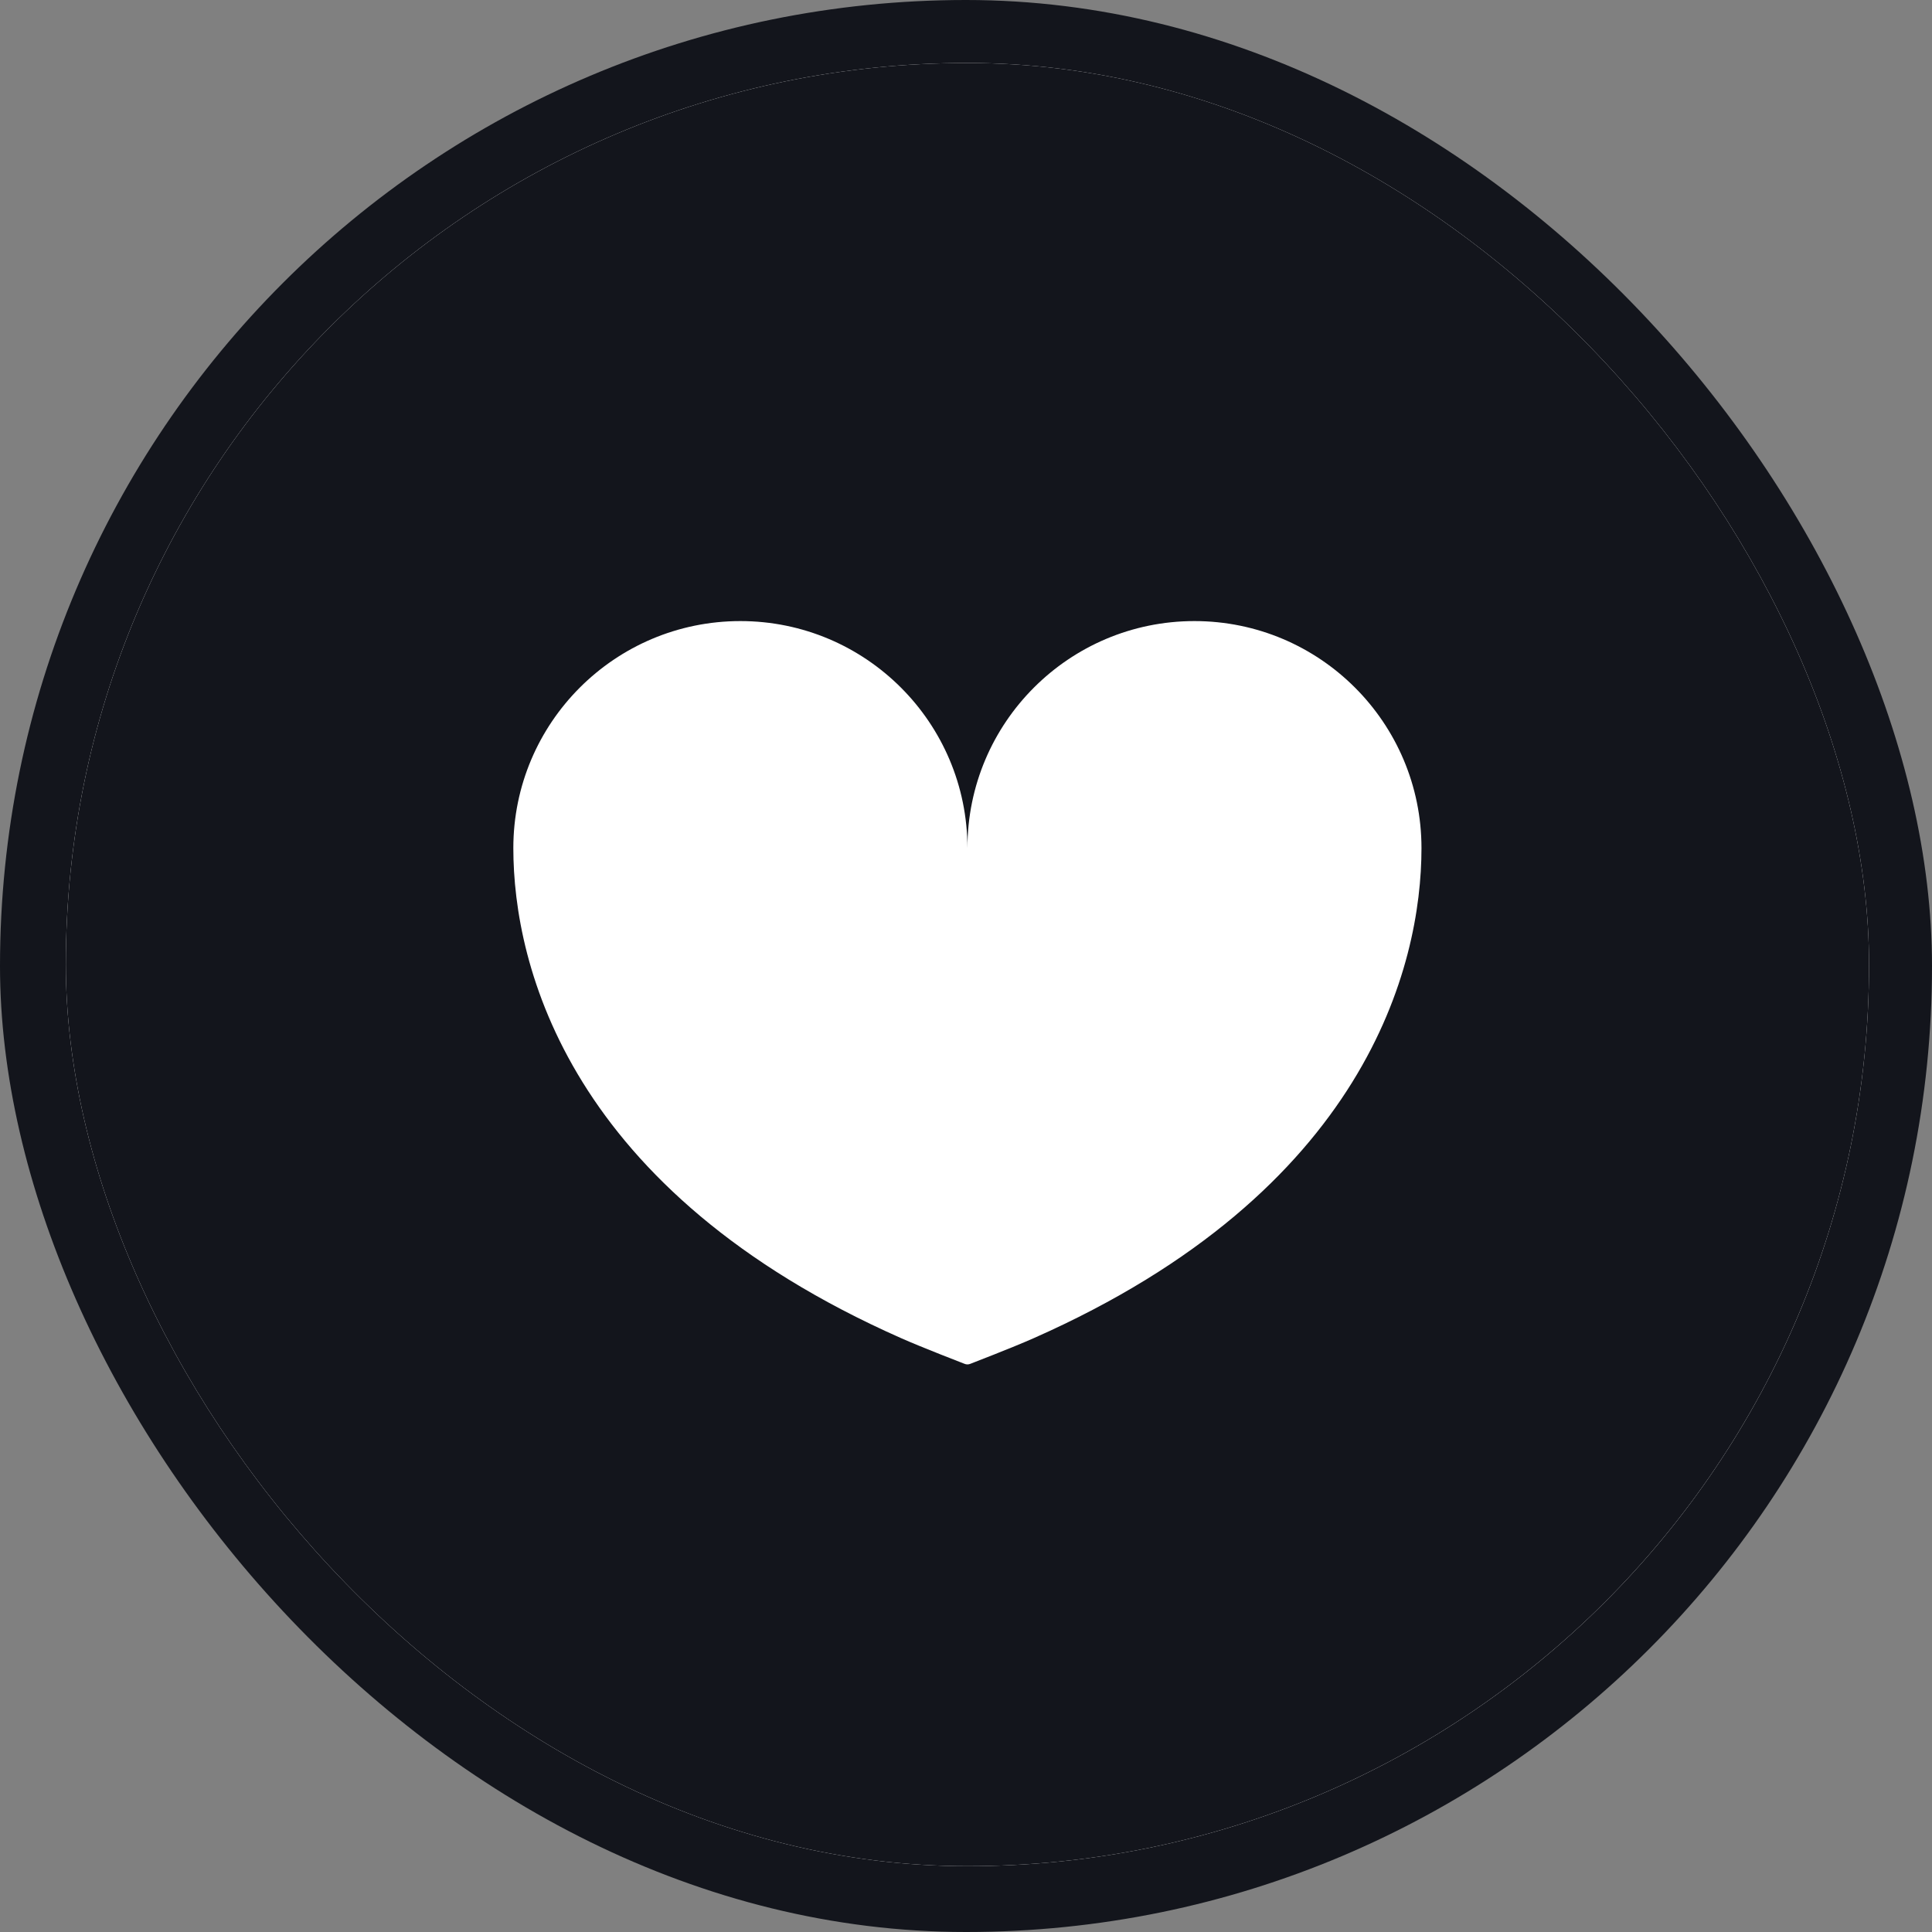 <?xml version="1.0" encoding="UTF-8"?> <svg xmlns="http://www.w3.org/2000/svg" width="675" height="675" viewBox="0 0 675 675" fill="none"><rect x="0" y="0" width="675" height="675" fill="#808080" stroke="none"/><rect width="675" height="675" rx="337.5" fill="#13151C"></rect><g clip-path="url(#clip0_145_7575)"><rect x="23" y="22" width="630" height="630" rx="315" fill="white"></rect><path d="M338 22C164.023 22 23 163.042 23 337C23 510.958 164.023 652 338 652C511.958 652 653 510.958 653 337C653 163.042 511.958 22 338 22ZM361.205 467.507C353.861 470.775 339.077 476.466 339.077 476.466C338.731 476.62 338.365 476.698 338 476.698C337.635 476.698 337.269 476.62 336.923 476.466C336.923 476.466 322.138 470.775 314.795 467.507C198.765 416.173 179.347 337.539 179.347 296.318C179.347 252.521 214.857 216.991 258.674 216.991C302.491 216.991 338 252.521 338 296.318C338 252.521 373.51 216.991 417.307 216.991C461.123 216.991 496.634 252.521 496.634 296.318C496.634 337.539 477.235 416.173 361.205 467.507Z" fill="#13151C"></path></g><defs><clipPath id="clip0_145_7575"><rect x="23" y="22" width="630" height="630" rx="315" fill="white"></rect></clipPath></defs></svg> 